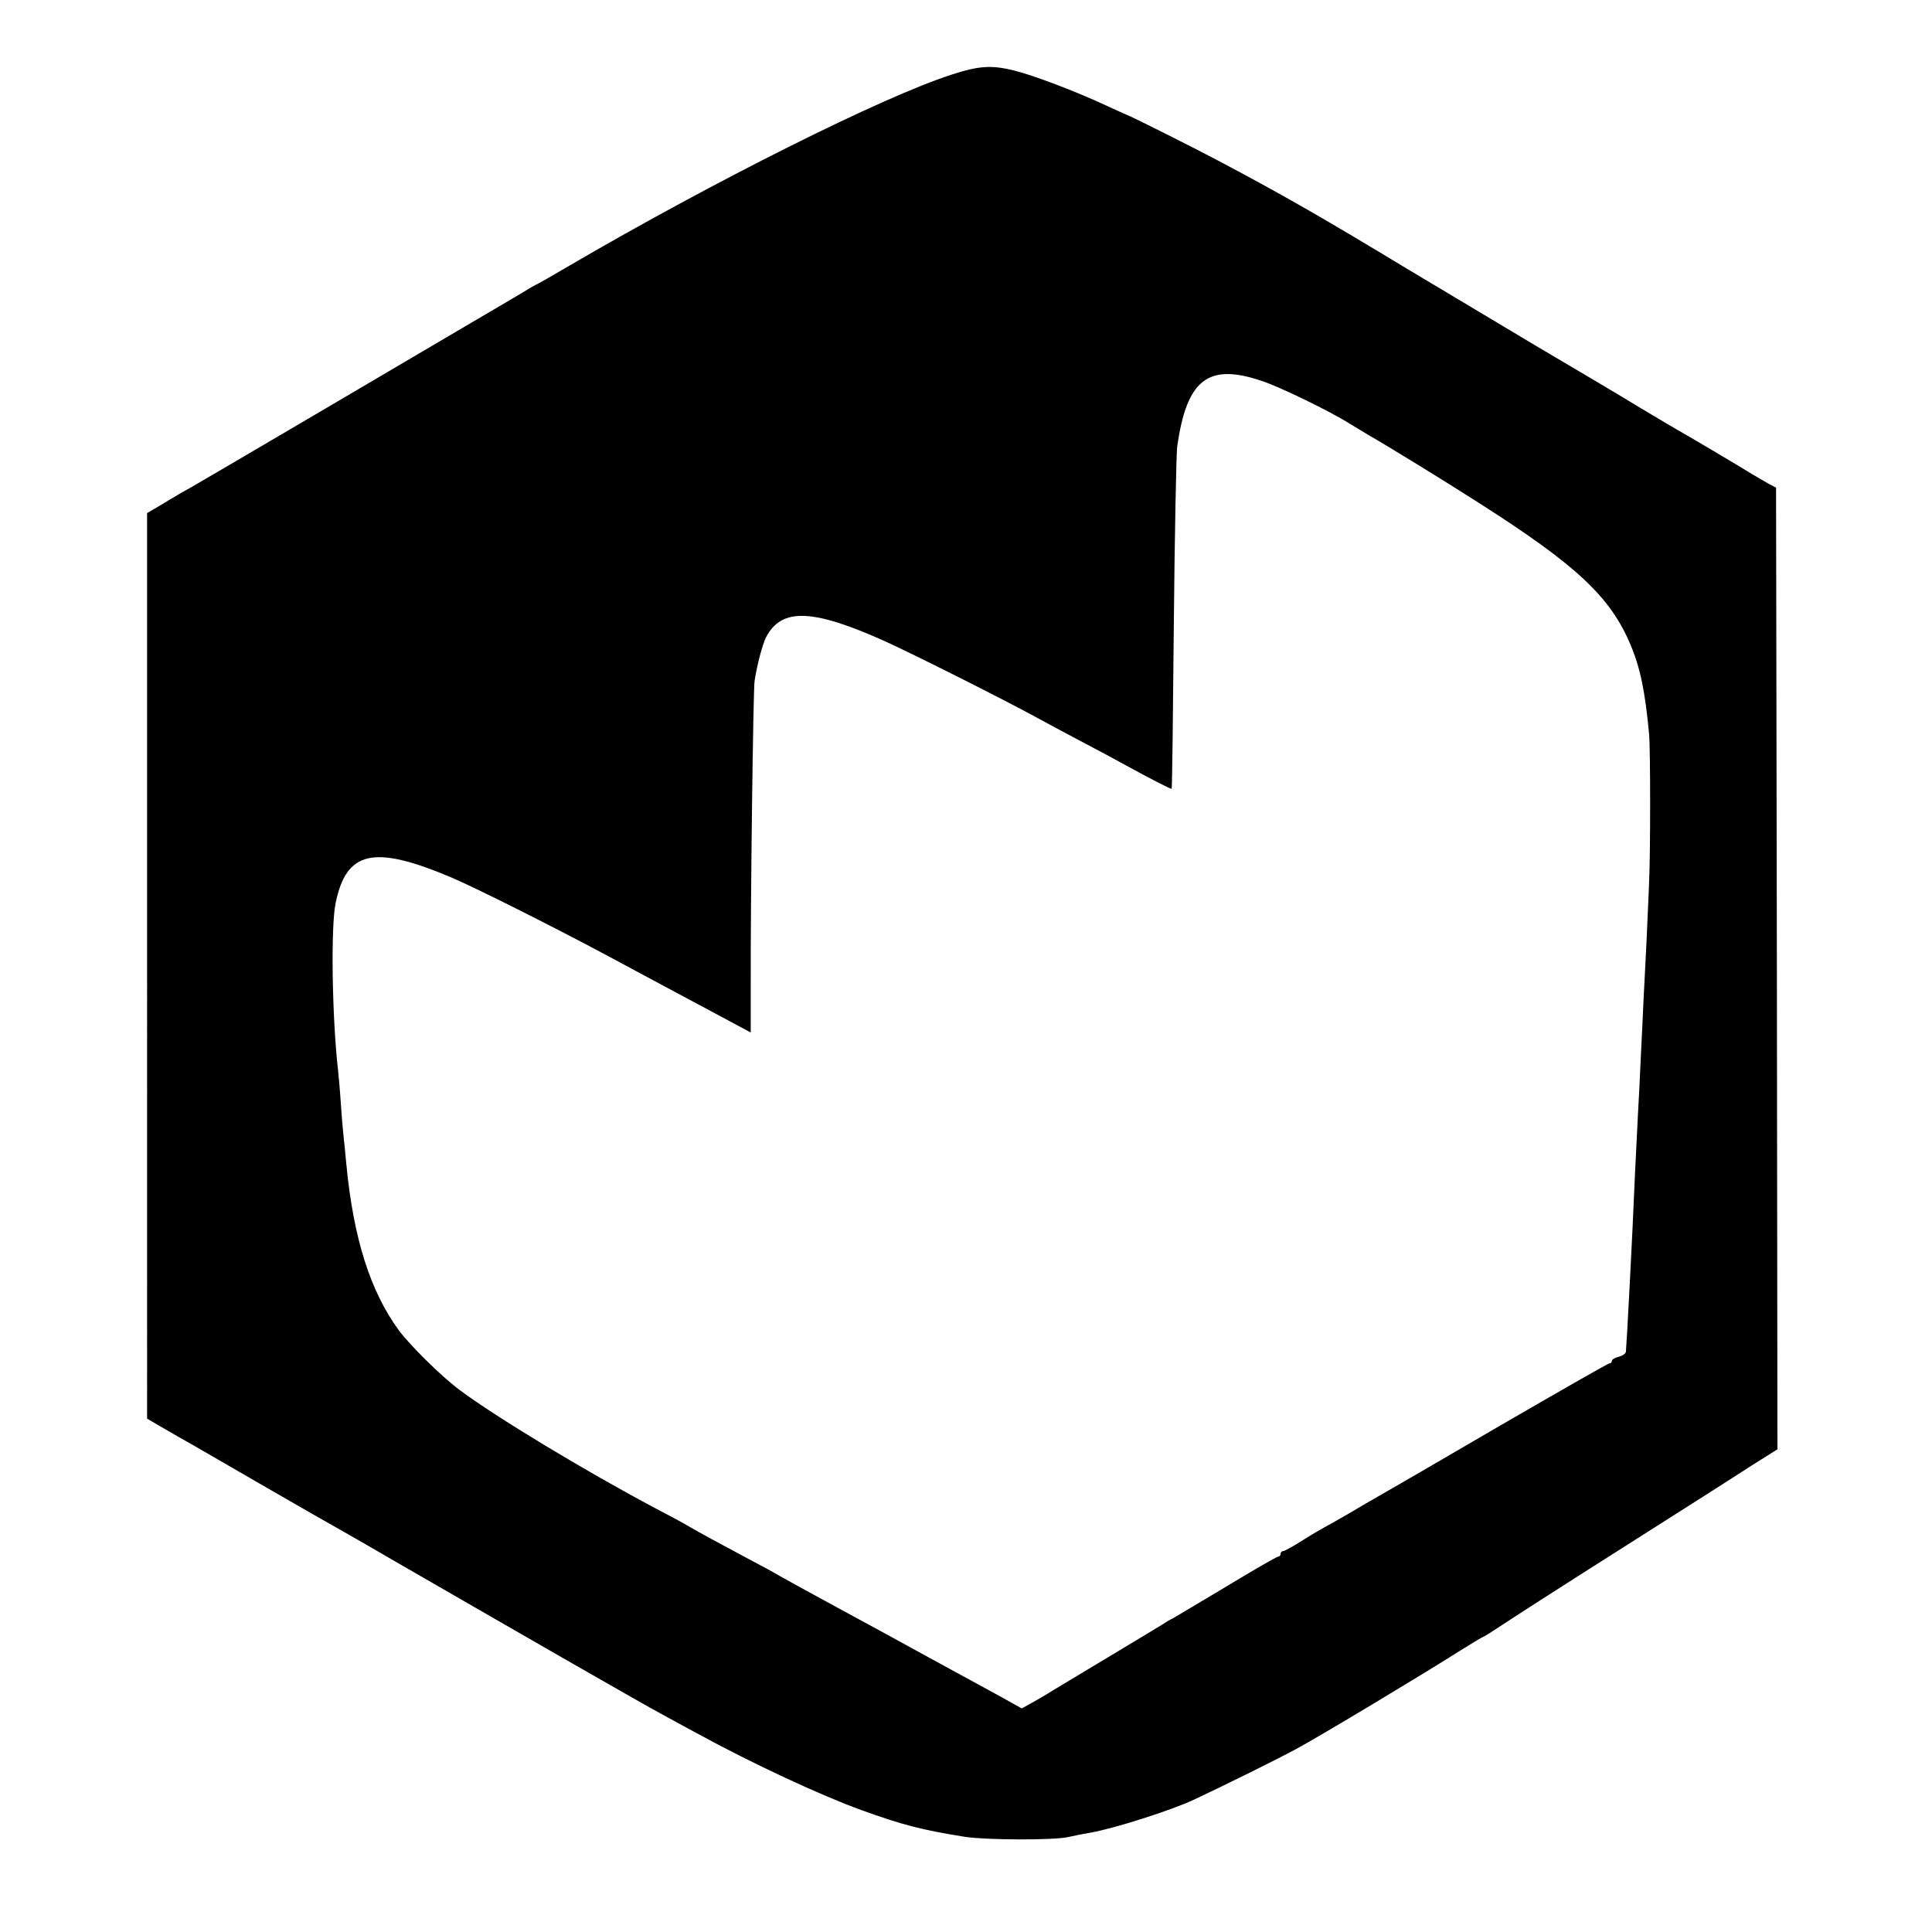 <svg version="1.0" xmlns="http://www.w3.org/2000/svg" width="933.333" height="933.333" viewBox="0 0 700 700"><path d="M344.6 27.1c-24.8 8-86 38.6-138.2 69.1-6.1 3.6-11.7 6.8-12.5 7.1-.8.4-2.7 1.5-4.4 2.6-1.6 1-9.5 5.6-17.5 10.3s-33.7 19.8-57.1 33.6c-23.5 13.8-44.1 25.9-45.9 26.9s-4 2.2-4.9 2.8c-.9.5-3.7 2.2-6.2 3.7l-4.6 2.7V514l4.1 2.4c2.3 1.3 5.7 3.3 7.6 4.4 1.9 1 15 8.6 29 16.7s27.3 15.7 29.5 16.9 11.7 6.7 21 12.1c48.7 28.1 87.5 50.4 95.5 54.7 3.6 2 9.2 5 12.5 6.8 20.1 11 44.9 22.5 59.5 27.8 15.2 5.5 22 7.2 37.5 9.7 7.7 1.2 32.3 1.3 37.5.1 1.4-.3 5.1-1.1 8.2-1.6 8.8-1.6 28.9-8 37.3-11.9 11.3-5.3 30.7-14.9 37.5-18.6 9-4.9 46.1-27.2 59.3-35.6 4.3-2.7 8-4.9 8.2-4.9s2.3-1.3 4.7-2.9c7.9-5.2 21.1-13.7 43.8-28.1 12.4-7.9 26.3-16.7 31-19.7s12.7-8.1 17.8-11.4l9.2-5.8-.2-174.2-.3-174.2-3-1.6c-1.6-.9-4.1-2.4-5.5-3.2-3.3-2.1-24.9-14.9-27.5-16.3-1.1-.6-6.9-4.1-13-7.7-6-3.7-23.4-14-38.5-22.9-15.1-9-36-21.5-46.5-27.8-29.1-17.6-44-26.2-67-38.4-9-4.8-33.5-17.1-34.5-17.3-.3-.1-3.6-1.6-7.5-3.4-10.8-5-25.7-10.7-32.9-12.5-8.3-2.1-12.9-1.8-23 1.5m112.2 110.8c6.6 2.1 25.1 11.1 32.2 15.6 2.3 1.4 5.6 3.4 7.3 4.4 6 3.4 26.7 16.1 39.5 24.3 35.3 22.5 47.7 34 55 51.5 3.5 8.2 5.3 17.1 6.7 32.3.5 5.4.5 43.6 0 53.5-.1 3.8-.6 13.3-.9 21-.4 7.7-.9 17.4-1.1 21.5s-.6 13.6-1 21c-.3 7.4-.8 16.4-1 20s-.7 13.5-1.1 22-.8 17.5-.9 20-.6 11.5-1 20c-.8 15.3-1.2 22.3-1.4 24.7 0 .7-1.2 1.5-2.6 1.9-1.4.3-2.5 1-2.5 1.5s-.4.9-.9.9-18.3 10.2-39.7 22.6c-21.4 12.5-40.9 23.8-43.4 25.2s-7.6 4.4-11.5 6.7c-3.8 2.2-7.7 4.4-8.5 4.8s-4.4 2.5-7.9 4.7c-3.4 2.2-6.7 4-7.2 4s-.9.4-.9 1c0 .5-.4 1-.9 1s-9 4.9-18.9 10.9c-9.9 5.9-18.6 11.1-19.3 11.5-.8.3-2.6 1.4-4.1 2.4-1.5.9-10.2 6.2-19.4 11.7s-18.3 11-20.3 12.2c-2 1.3-5.3 3.2-7.3 4.3l-3.6 2-7.9-4.4c-4.3-2.3-10.7-5.9-14.3-7.8s-8.5-4.7-11-6c-6.9-3.8-25.7-14.1-33-18-12.5-6.8-18.5-10.1-21.5-11.8-1.6-1-6.6-3.7-11-6-10.7-5.7-18.4-9.9-22-12-1.6-1-7-3.9-12-6.5-25.3-13.4-58.2-33.3-71-42.9-6.7-5-17.9-16.1-22-21.6-10.3-14.1-16.4-33.1-19-60-.3-3.6-.8-8.1-1-10s-.7-7.3-1-12-.8-10.1-1-12c-2.2-19.2-2.7-52.3-.9-60.8 3.9-19 13.8-21.2 42.1-9.2 8.9 3.8 36 17.4 55.3 27.7 4.1 2.2 14 7.5 22 11.8s18.2 9.7 22.8 12.2l8.2 4.4v-16.8c-.1-30.4.9-107.7 1.4-110.6.9-5.9 2.9-13.3 4.1-15.7 5.6-10.9 16.9-10.5 43.5 1.5 10.5 4.8 43 21.1 55 27.7 2.5 1.4 9.5 5.1 15.5 8.3 6.1 3.2 13 6.9 15.5 8.3 10.6 5.8 17.3 9.2 17.5 9s.5-27.1.8-59.8.9-61.5 1.2-64c3.4-24.4 11.1-30.5 30.3-24.1"/></svg>